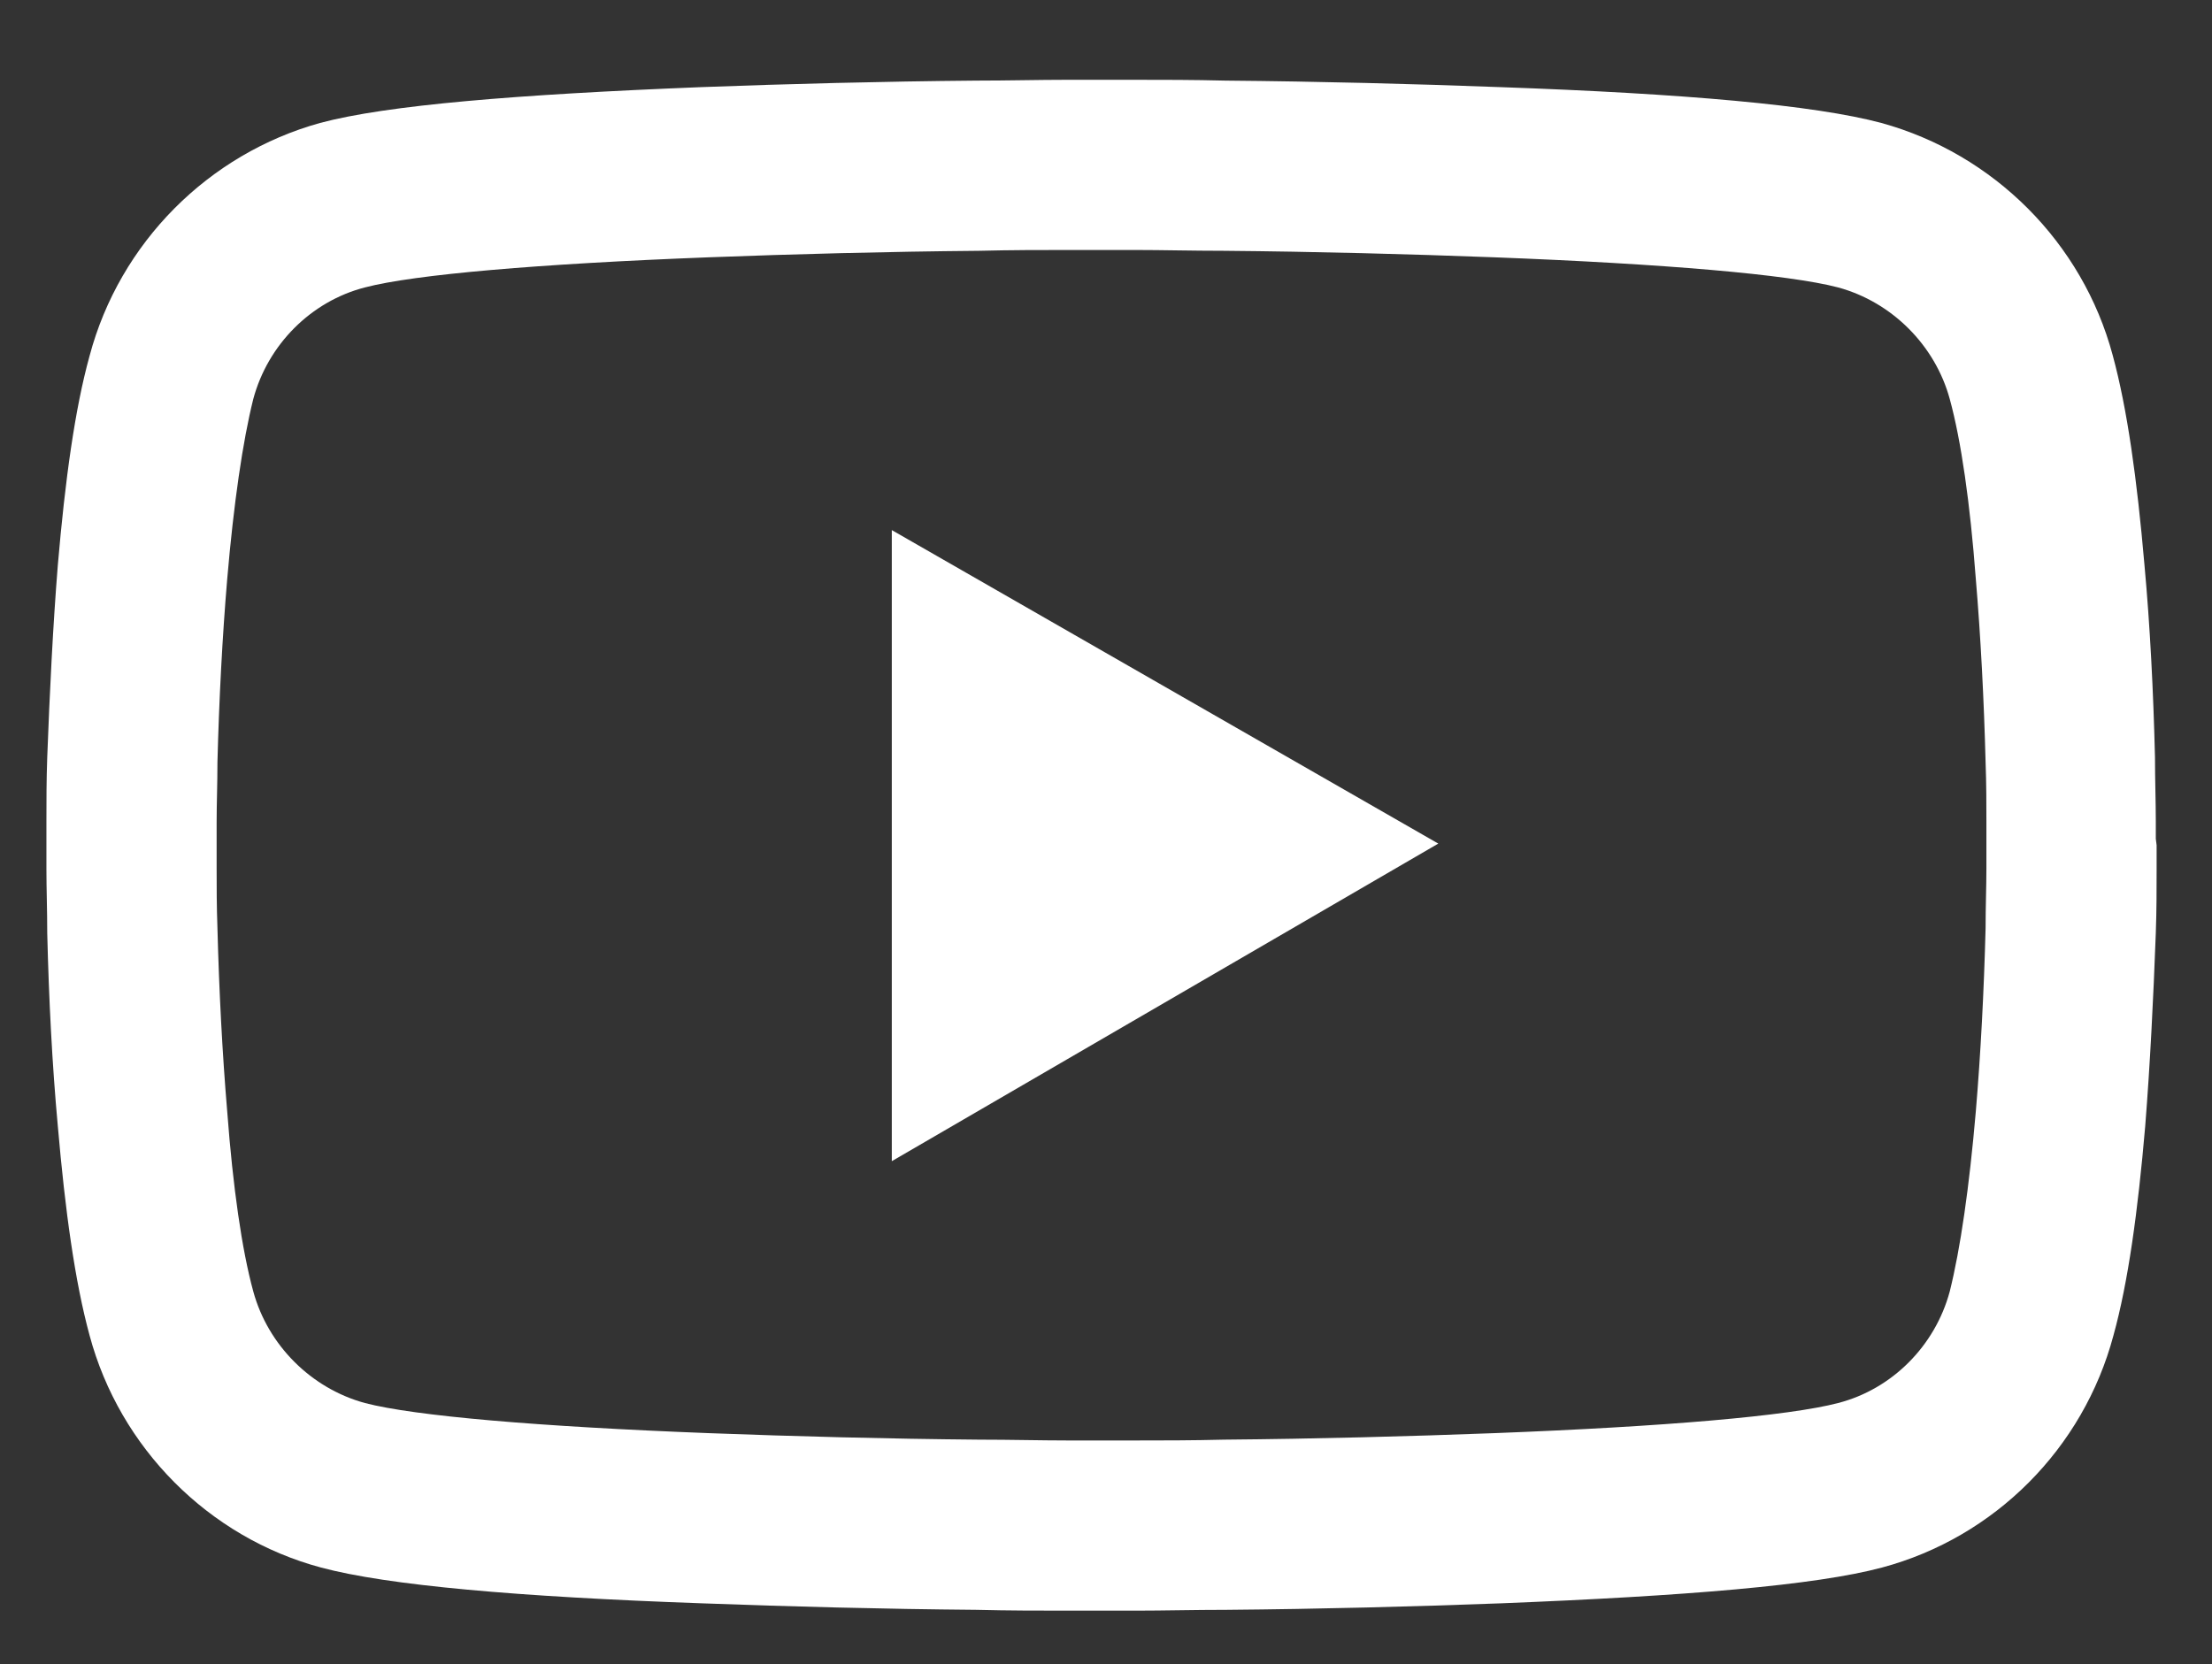 <?xml version="1.0" encoding="utf-8"?>
<!-- Generator: Adobe Illustrator 26.3.1, SVG Export Plug-In . SVG Version: 6.00 Build 0)  -->
<svg version="1.1" id="图层_1" xmlns="http://www.w3.org/2000/svg" xmlns:xlink="http://www.w3.org/1999/xlink" x="0px" y="0px"
	 viewBox="0 0 271.6 204.4" style="enable-background:new 0 0 271.6 204.4;" xml:space="preserve">
<rect x="0" y="0" width="271.6" height="204.4" fill="#333333" stroke="none"/>
<style type="text/css">
	.st0{fill:#FFFFFF;}
</style>
<path class="st0" d="M264.7,103c0-0.6,0-1.4,0-2.2c0-2.3-0.1-5-0.1-7.8c-0.2-8.1-0.6-16.1-1.3-23.7c-0.9-10.4-2.1-19.1-3.9-25.7
	c-3.7-13.8-14.6-24.7-28.4-28.5c-8.2-2.2-24.2-3.6-46.8-4.4c-10.7-0.4-22.2-0.7-33.7-0.8c-4-0.1-7.7-0.1-11.1-0.1h-8.5
	c-3.4,0-7.1,0.1-11.1,0.1c-11.5,0.1-23,0.4-33.7,0.8c-22.6,0.9-38.6,2.2-46.8,4.4C25.6,18.9,14.7,29.8,11,43.7
	c-1.8,6.5-3,15.2-3.9,25.7C6.5,76.9,6.1,85,5.8,93c-0.1,2.8-0.1,5.4-0.1,7.8c0,0.8,0,1.6,0,2.2v1.6c0,0.6,0,1.4,0,2.2
	c0,2.3,0.1,5,0.1,7.8c0.2,8.1,0.6,16.1,1.3,23.7C8,148.7,9.2,157.4,11,164c3.7,13.8,14.6,24.8,28.4,28.5c8.2,2.2,24.2,3.6,46.8,4.4
	c10.7,0.4,22.2,0.7,33.7,0.8c4,0.1,7.7,0.1,11.1,0.1h8.5c3.4,0,7.1-0.1,11.1-0.1c11.5-0.1,23-0.4,33.7-0.8
	c22.6-0.9,38.6-2.2,46.8-4.4c13.8-3.7,24.7-14.6,28.4-28.5c1.8-6.5,3-15.2,3.9-25.7c0.6-7.6,1-15.6,1.3-23.7
	c0.1-2.8,0.1-5.4,0.1-7.8c0-0.8,0-1.6,0-2.2v-0.8L264.7,103L264.7,103z M243.9,104.5c0,0.6,0,1.3,0,2.1c0,2.3-0.1,4.7-0.1,7.4
	c-0.2,7.7-0.6,15.4-1.2,22.5c-0.8,9.3-1.9,16.9-3.2,22.1c-1.8,6.7-7.1,12-13.7,13.7c-6.1,1.6-21.4,2.9-42.2,3.7
	c-10.5,0.4-21.9,0.7-33.2,0.8c-4,0.1-7.6,0.1-10.9,0.1h-8.3c-3.3,0-7-0.1-10.9-0.1c-11.3-0.1-22.6-0.4-33.2-0.8
	c-20.8-0.8-36.1-2.1-42.2-3.7c-6.6-1.8-11.9-7.1-13.7-13.7c-1.4-5.1-2.5-12.8-3.2-22.1c-0.6-7.1-1-14.8-1.2-22.5
	c-0.1-2.7-0.1-5.2-0.1-7.4c0-0.8,0-1.5,0-2.1v-0.9v-0.5c0-0.6,0-1.3,0-2.1c0-2.3,0.1-4.7,0.1-7.4c0.2-7.7,0.6-15.4,1.2-22.5
	c0.8-9.3,1.9-16.9,3.2-22.1c1.8-6.7,7.1-12,13.7-13.7c6.1-1.6,21.4-2.9,42.2-3.7c10.5-0.4,21.9-0.7,33.2-0.8c4-0.1,7.6-0.1,10.9-0.1
	h8.3c3.3,0,7,0.1,10.9,0.1c11.3,0.1,22.6,0.4,33.2,0.8c20.8,0.8,36.1,2.1,42.2,3.7c6.6,1.8,11.9,7.1,13.7,13.7
	c1.4,5.1,2.5,12.8,3.2,22.1c0.6,7.1,1,14.8,1.2,22.5c0.1,2.7,0.1,5.2,0.1,7.4c0,0.8,0,1.5,0,2.1V104.5z"/>
<path class="st0" d="M109.5,142.6l67.1-39l-67.1-38.5V142.6z"/>
</svg>
